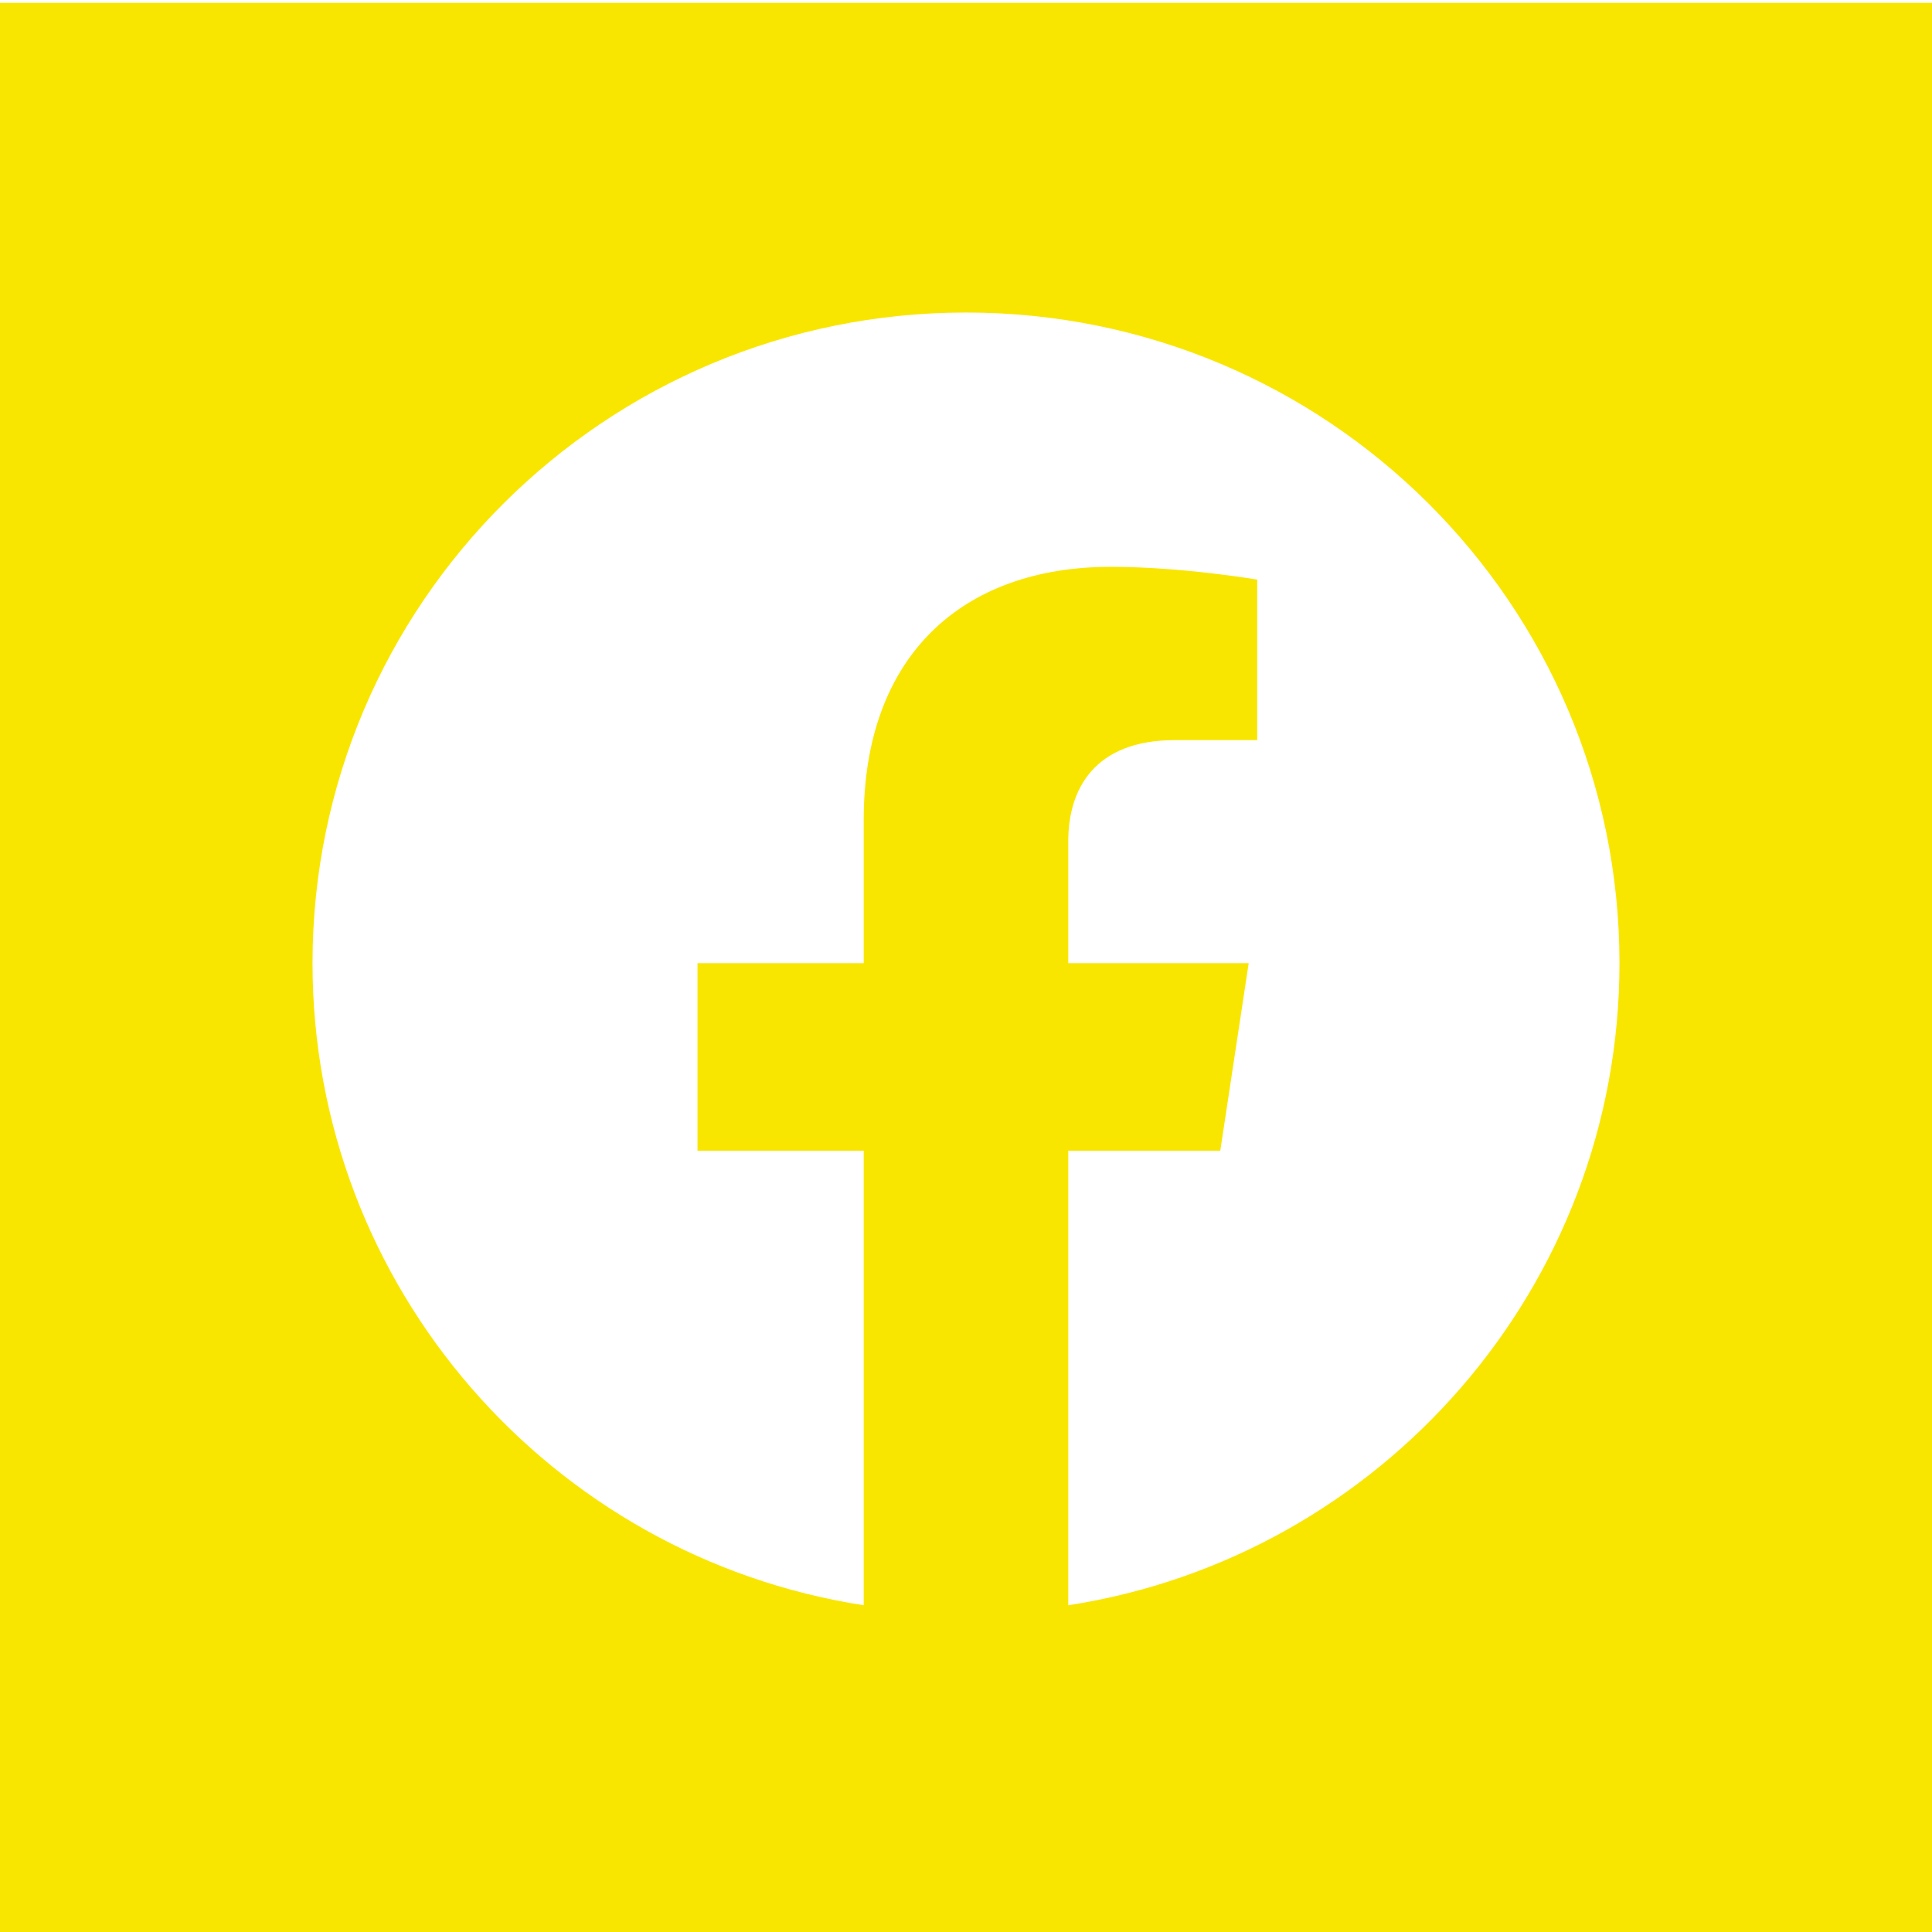 <?xml version="1.0" encoding="UTF-8"?>
<svg xmlns="http://www.w3.org/2000/svg" viewBox="0 0 136 136"><path fill-rule="evenodd" d="M0 .2v136h136V.2H0zM75.2 113V81h10.7l2-13.2H75.2v-8.6c0-3.6 1.8-7.1 7.5-7.1h5.8V40.8s-5.3-.9-10.3-.9c-10.5 0-17.4 6.3-17.4 17.8v10.1H49.1V81h11.7v32C38.8 109.6 22 90.6 22 67.8 22 42.5 42.6 22 68 22s46 20.5 46 45.8c0 22.8-16.8 41.8-38.8 45.2z" clip-rule="evenodd" style="fill: #f8e600;"/></svg>
